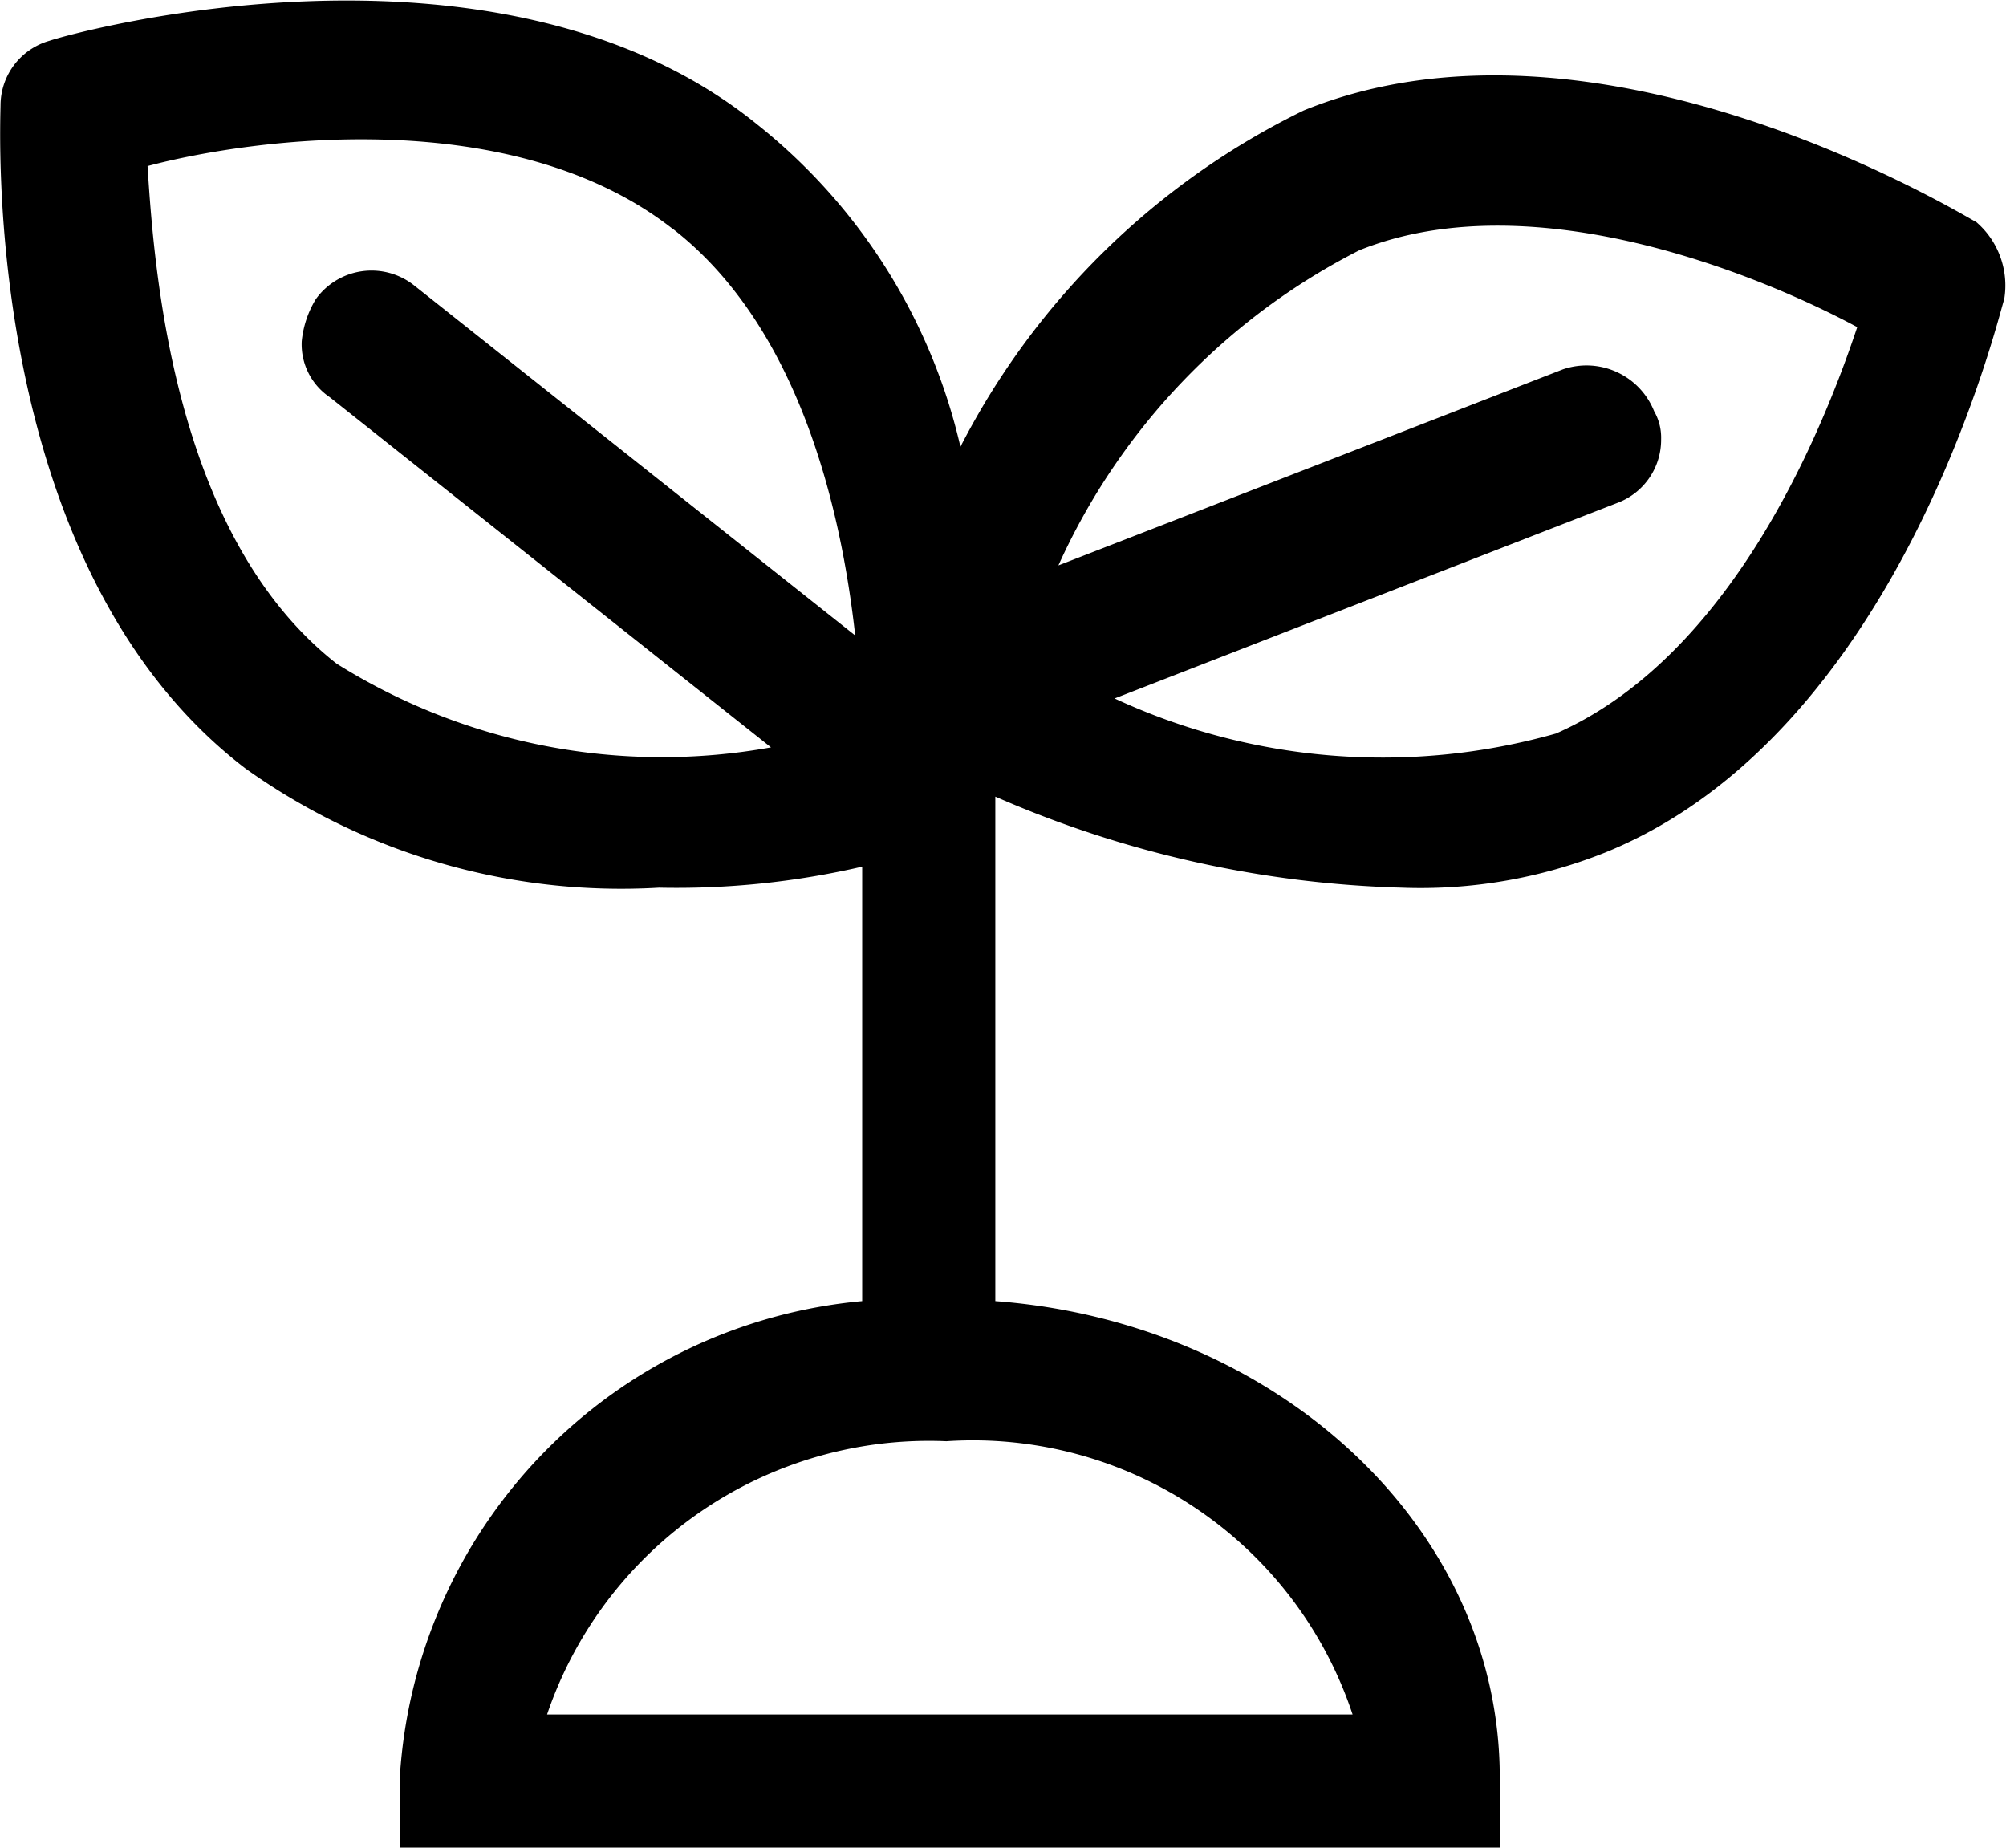 <svg xmlns="http://www.w3.org/2000/svg" width="21.561" height="19.858" viewBox="0 0 21.561 19.858"><g transform="translate(-5.52 -3.03)"><path d="M26.334,11.291a6.951,6.951,0,0,0,4.443,1.28,8.837,8.837,0,0,0,2.184-.226v4.669a5.476,5.476,0,0,0-4.97,5.121v.753H39.814v-.753c0-2.711-2.41-4.895-5.422-5.121V11.592a11.693,11.693,0,0,0,4.368.979,5.345,5.345,0,0,0,2.184-.377c3.163-1.28,4.217-5.723,4.292-5.949a.9.9,0,0,0-.3-.828c-.151-.075-4.066-2.485-7.229-1.2a8.17,8.17,0,0,0-3.69,3.615,6.206,6.206,0,0,0-2.184-3.464c-2.786-2.259-7.38-.979-7.606-.9a.723.723,0,0,0-.527.678C23.7,4.363,23.473,9.107,26.334,11.291Zm11.9,10.166h-8.66a4.335,4.335,0,0,1,4.292-2.937A4.3,4.3,0,0,1,38.232,21.457Zm.075-15.739c1.883-.753,4.368.3,5.347.828-.377,1.13-1.355,3.539-3.238,4.368h0a6.847,6.847,0,0,1-4.744-.377l5.422-2.109a.724.724,0,0,0,.452-.678.569.569,0,0,0-.075-.3A.783.783,0,0,0,40.492,7L35.07,9.107A7.061,7.061,0,0,1,38.308,5.718Zm-7.38-.226C32.283,6.547,32.735,8.5,32.886,9.86L28.142,6.095a.737.737,0,0,0-1.054.151,1.07,1.07,0,0,0-.151.452.685.685,0,0,0,.3.6l4.744,3.765a6.587,6.587,0,0,1-4.669-.9C25.581,8.806,25.355,6.02,25.28,4.815,26.41,4.514,29.2,4.137,30.928,5.493Z" transform="translate(-18.174)"/></g></svg>